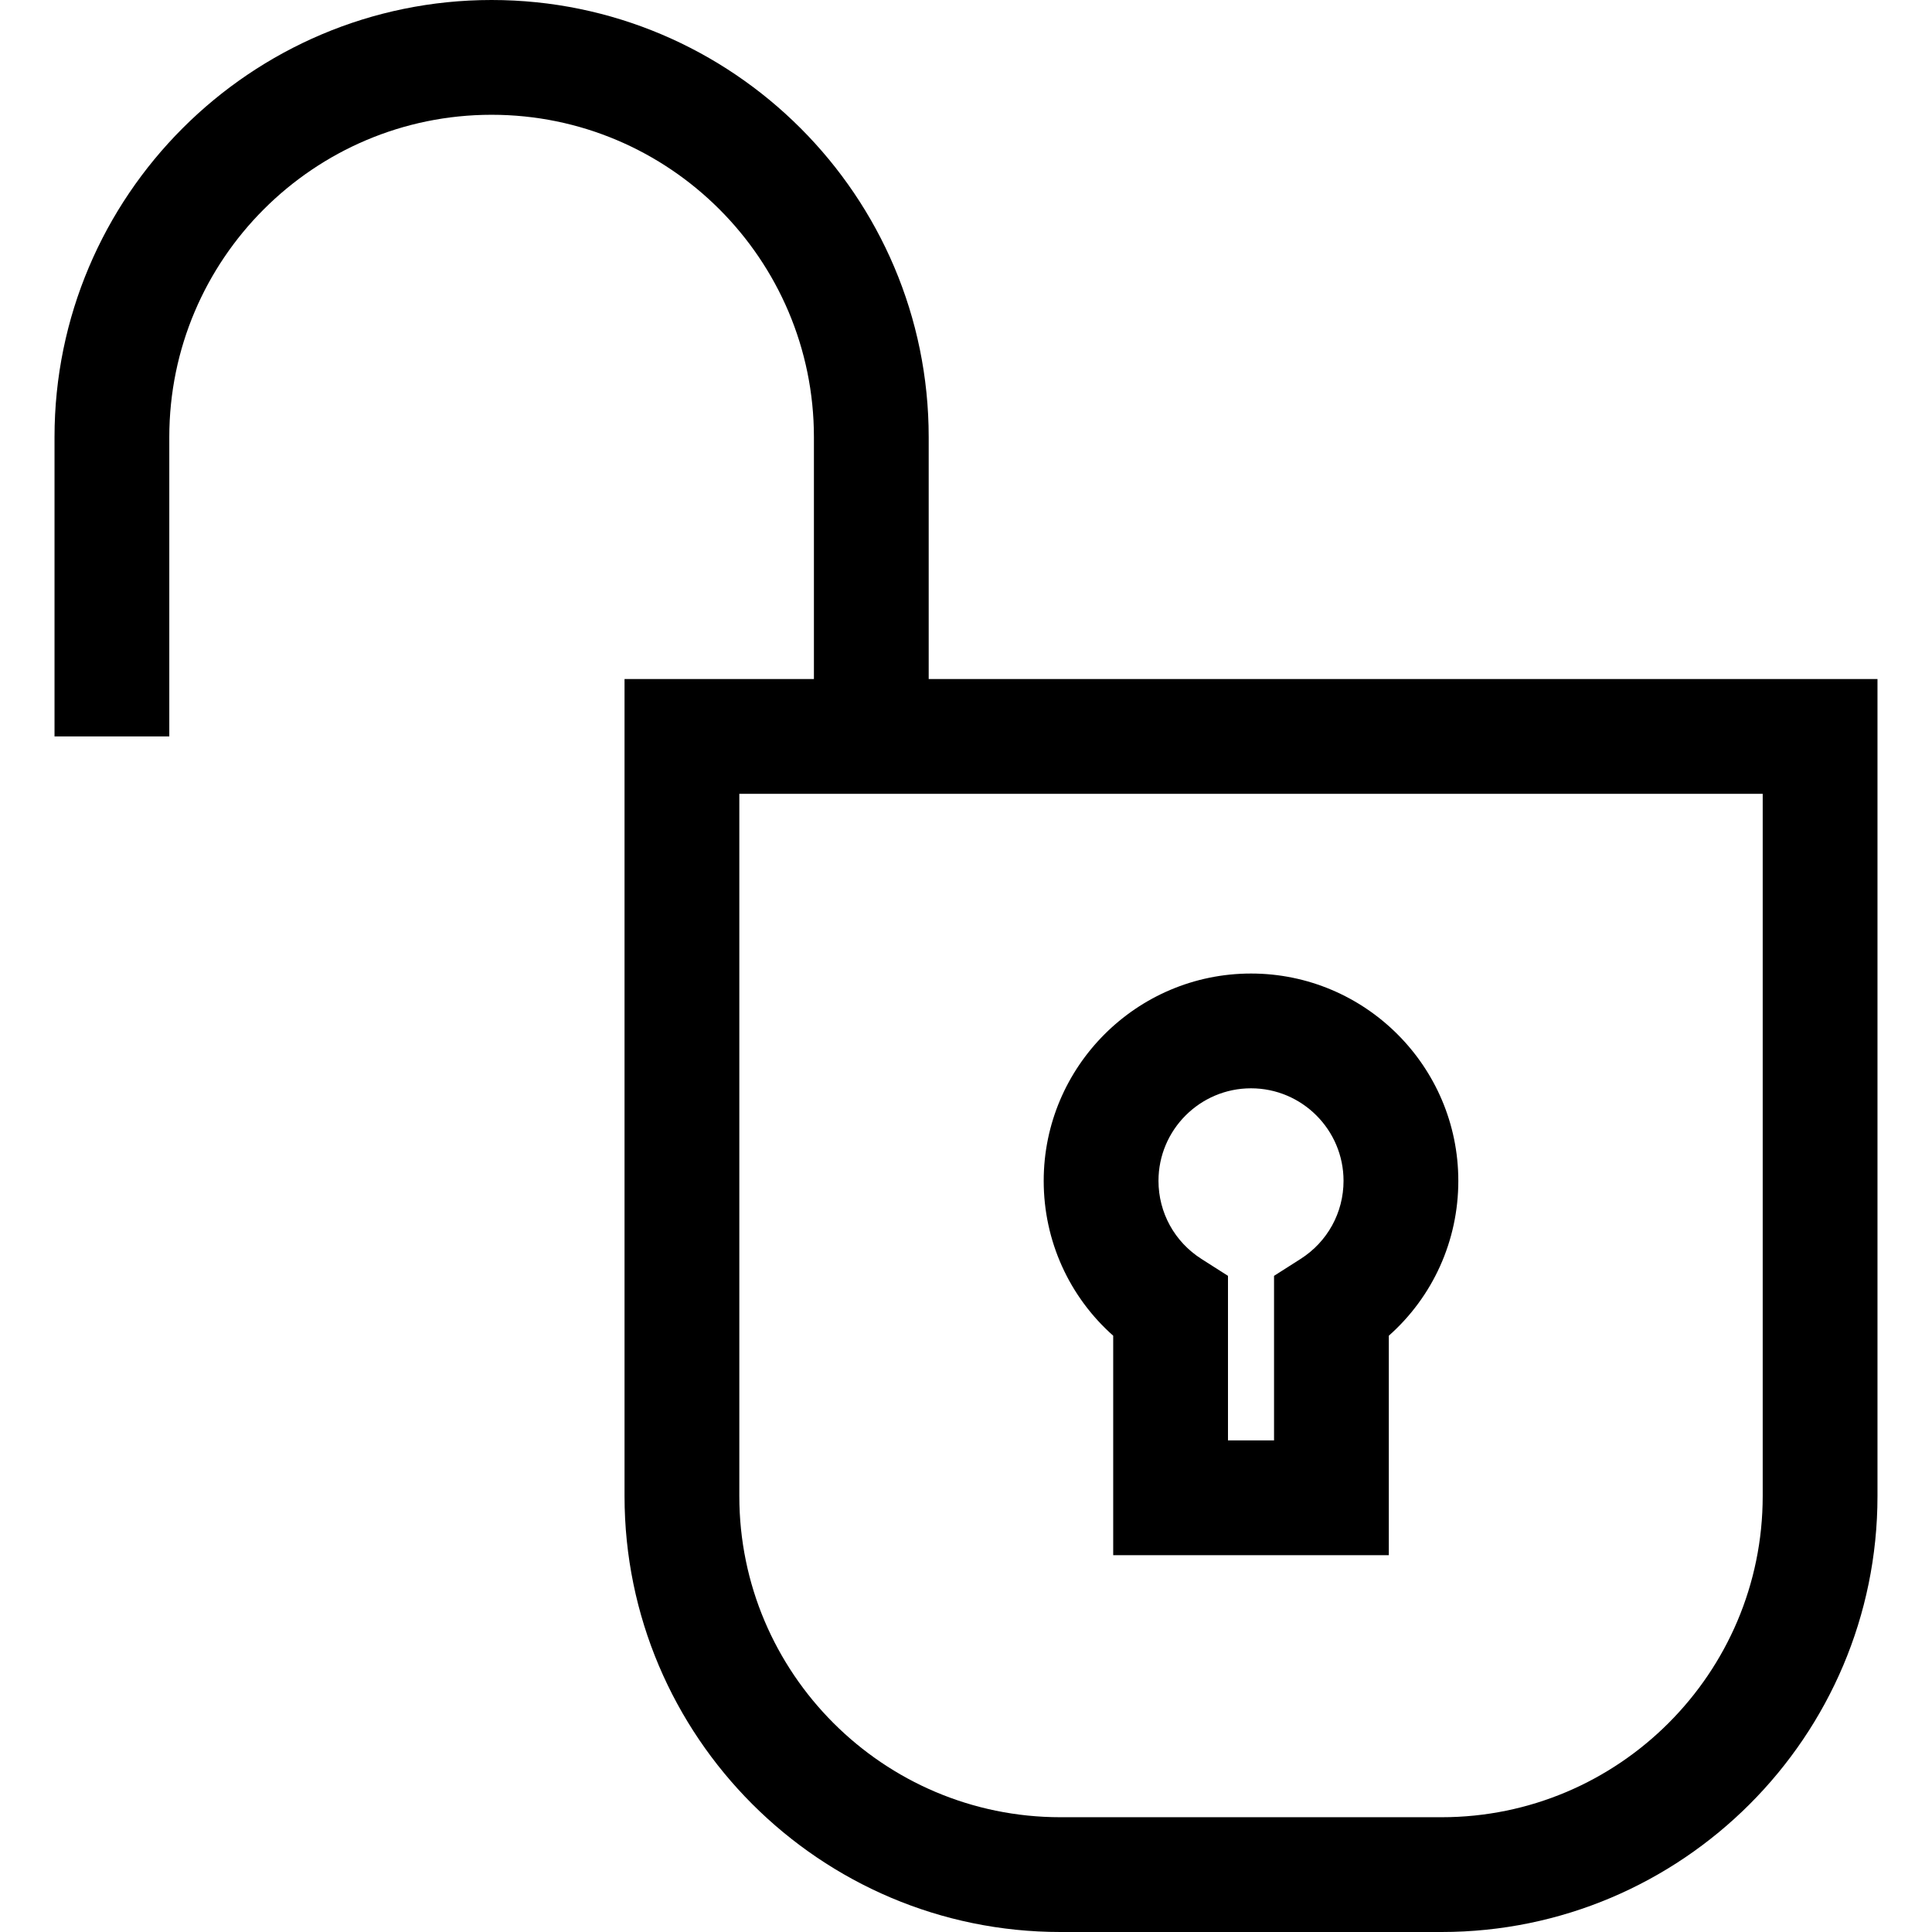 <?xml version="1.0" encoding="iso-8859-1"?>
<!-- Generator: Adobe Illustrator 19.0.0, SVG Export Plug-In . SVG Version: 6.00 Build 0)  -->
<svg version="1.1" id="Layer_1" xmlns="http://www.w3.org/2000/svg" xmlns:xlink="http://www.w3.org/1999/xlink" x="0px" y="0px"
	 viewBox="0 0 512 512" style="enable-background:new 0 0 512 512;" xml:space="preserve">
<g>
	<g>
		<path d="M246.114,179.956v-64.124C246.114,51.963,194.151,0,130.281,0S14.448,51.963,14.448,115.833v79.332h30.417v-79.332
			c0-47.098,38.318-85.416,85.416-85.416s85.416,38.318,85.416,85.416v64.124h-50.188v216.527
			c0,63.696,51.821,115.516,115.517,115.516h101.011c63.696,0,115.516-51.82,115.516-115.516V179.956H246.114z M467.135,396.484
			L467.135,396.484c0,46.924-38.176,85.099-85.099,85.099h-101.01c-46.924,0-85.099-38.175-85.099-85.099v-186.11h271.209V396.484z"
			/>
	</g>
</g>
<g>
	<g>
		<path d="M331.531,257.996c-30.293,0-54.939,24.645-54.939,54.939c0,15.897,6.756,30.702,18.418,41.043v58.164h73.041v-58.164
			c11.662-10.341,18.419-25.146,18.419-41.043C386.469,282.641,361.824,257.996,331.531,257.996z M344.67,333.629l-7.036,4.484
			v43.612h-12.206v-43.612l-7.037-4.484c-7.127-4.54-11.381-12.275-11.381-20.695c0-13.52,11-24.521,24.52-24.521
			s24.521,11.001,24.521,24.521C356.051,321.354,351.796,329.09,344.67,333.629z"/>
	</g>
</g>
<g>
</g>
<g>
</g>
<g>
</g>
<g>
</g>
<g>
</g>
<g>
</g>
<g>
</g>
<g>
</g>
<g>
</g>
<g>
</g>
<g>
</g>
<g>
</g>
<g>
</g>
<g>
</g>
<g>
</g>
</svg>
